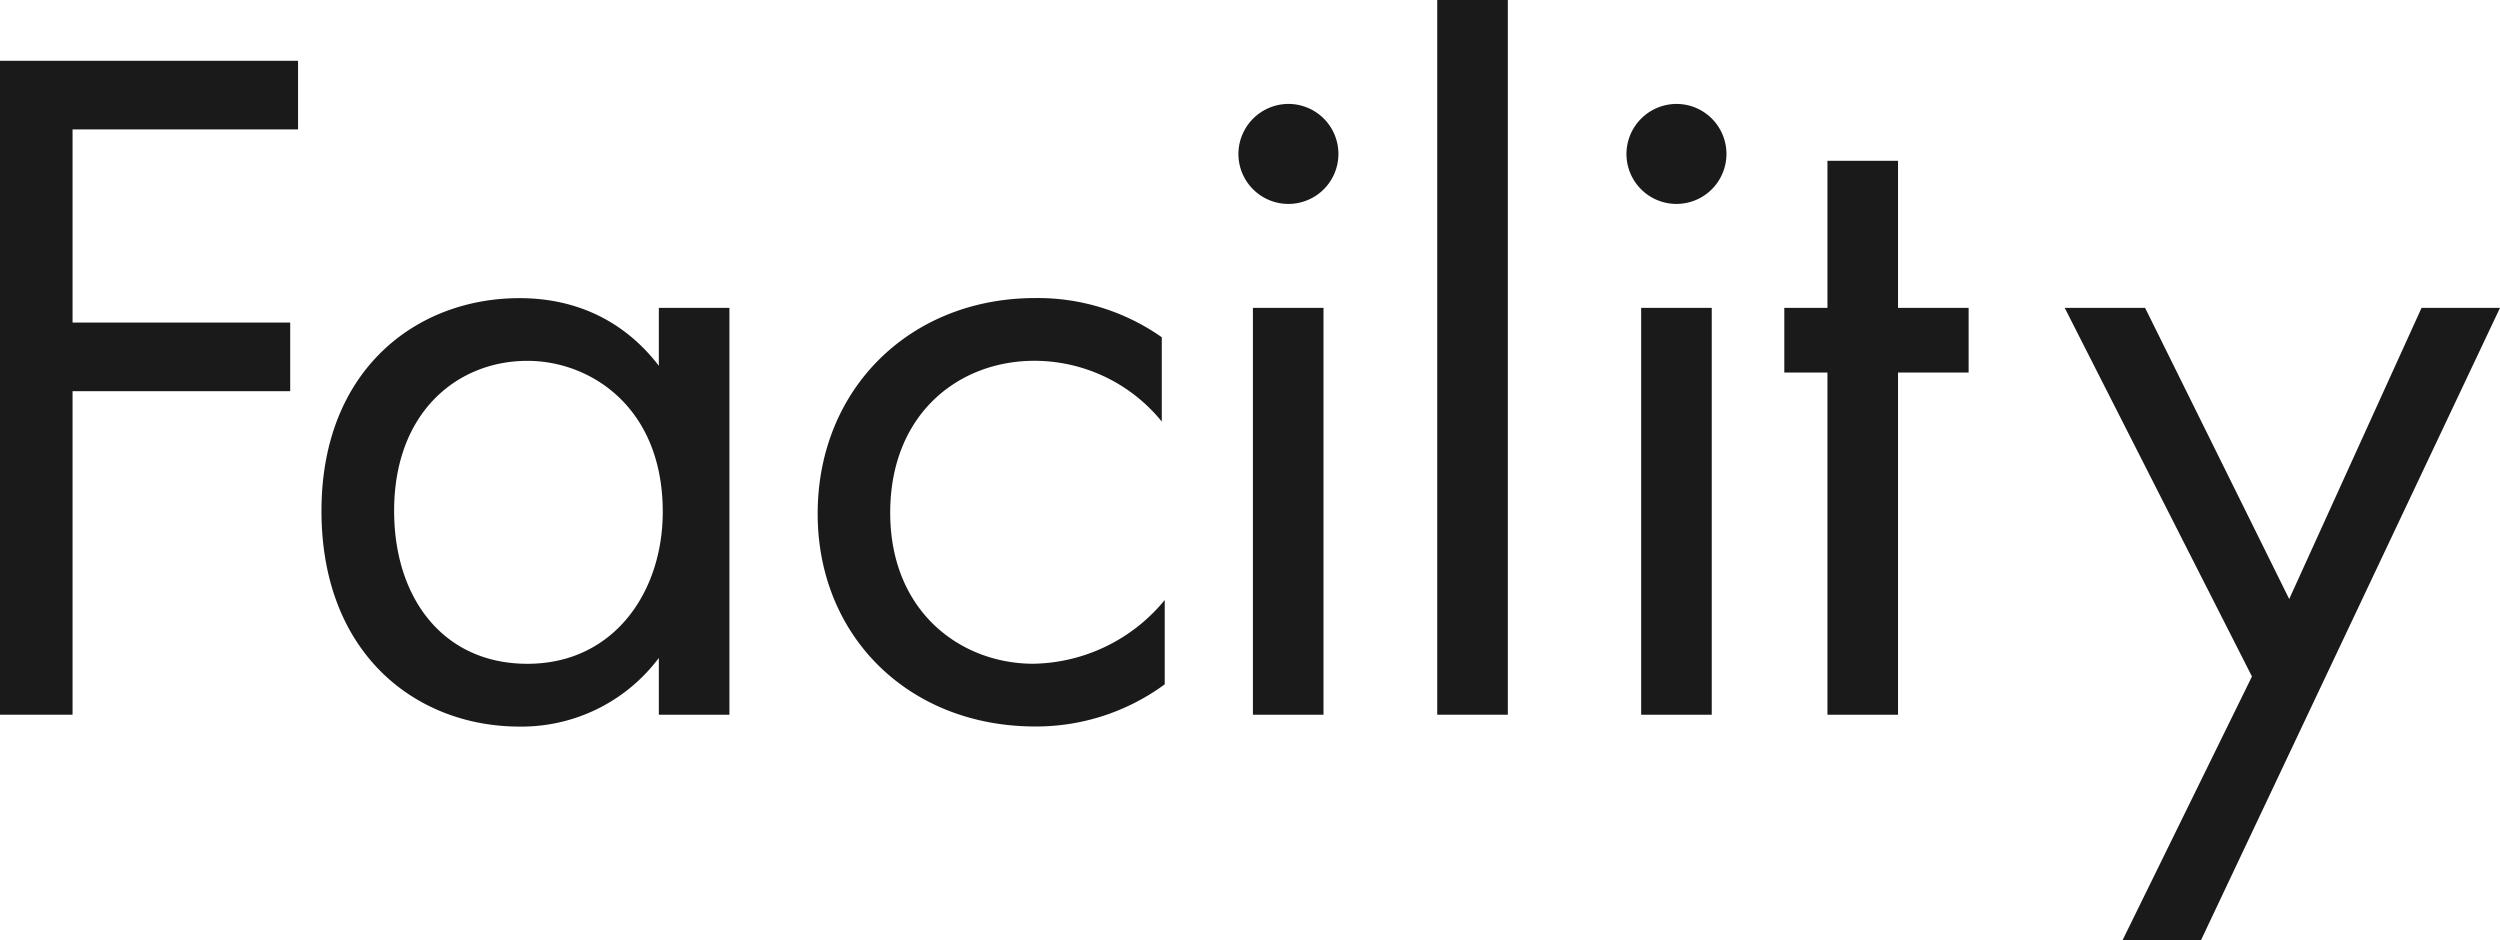 <svg xmlns="http://www.w3.org/2000/svg" viewBox="0 0 484.49 182.21"><defs><style>.cls-1{isolation:isolate;}.cls-2{fill:#1a1a1a;}</style></defs><g id="レイヤー_2" data-name="レイヤー 2"><g id="レイヤー_1-2" data-name="レイヤー 1"><g id="Facility" class="cls-1"><g class="cls-1"><path class="cls-2" d="M57.76,25.08H14.06V62.51H56.24v13.3H14.06v62.7H0V11.78H57.76Z"/><path class="cls-2" d="M127.68,59.66h13.68v78.85H127.68v-11a33.26,33.26,0,0,1-27,13.3c-20,0-38.38-14.06-38.38-41.8,0-27.17,18.24-41.23,38.38-41.23,15.2,0,23.37,8.36,27,13.11ZM76.38,99c0,16.91,9.5,29.64,25.84,29.64,16.72,0,26.22-13.87,26.22-29.45,0-20.33-14.06-29.26-26.22-29.26C88.73,69.92,76.38,79.8,76.38,99Z"/><path class="cls-2" d="M225.15,81.7a31.81,31.81,0,0,0-24.7-11.78c-14.63,0-27.93,10.26-27.93,29.45s13.68,29.26,27.74,29.26a33.61,33.61,0,0,0,25.46-12.35v16.34a42.11,42.11,0,0,1-25.08,8.17c-24.51,0-42.18-17.48-42.18-41.23,0-24.13,17.86-41.8,42.18-41.8a41.76,41.76,0,0,1,24.51,7.6Z"/><path class="cls-2" d="M249.65,20.14A9.69,9.69,0,1,1,240,29.83,9.73,9.73,0,0,1,249.65,20.14Zm6.84,39.52v78.85H242.81V59.66Z"/><path class="cls-2" d="M292.21,0V138.51H278.53V0Z"/><path class="cls-2" d="M324.89,20.14a9.69,9.69,0,1,1-9.69,9.69A9.73,9.73,0,0,1,324.89,20.14Zm6.84,39.52v78.85H318.05V59.66Z"/><path class="cls-2" d="M367.83,72.2v66.31H354.15V72.2h-8.36V59.66h8.36V31.16h13.68v28.5h13.68V72.2Z"/><path class="cls-2" d="M436.42,131.1,400.13,59.66h15.58l27.93,56.43,25.65-56.43h15.2L426.54,182.21h-15.2Z"/></g></g></g></g></svg>